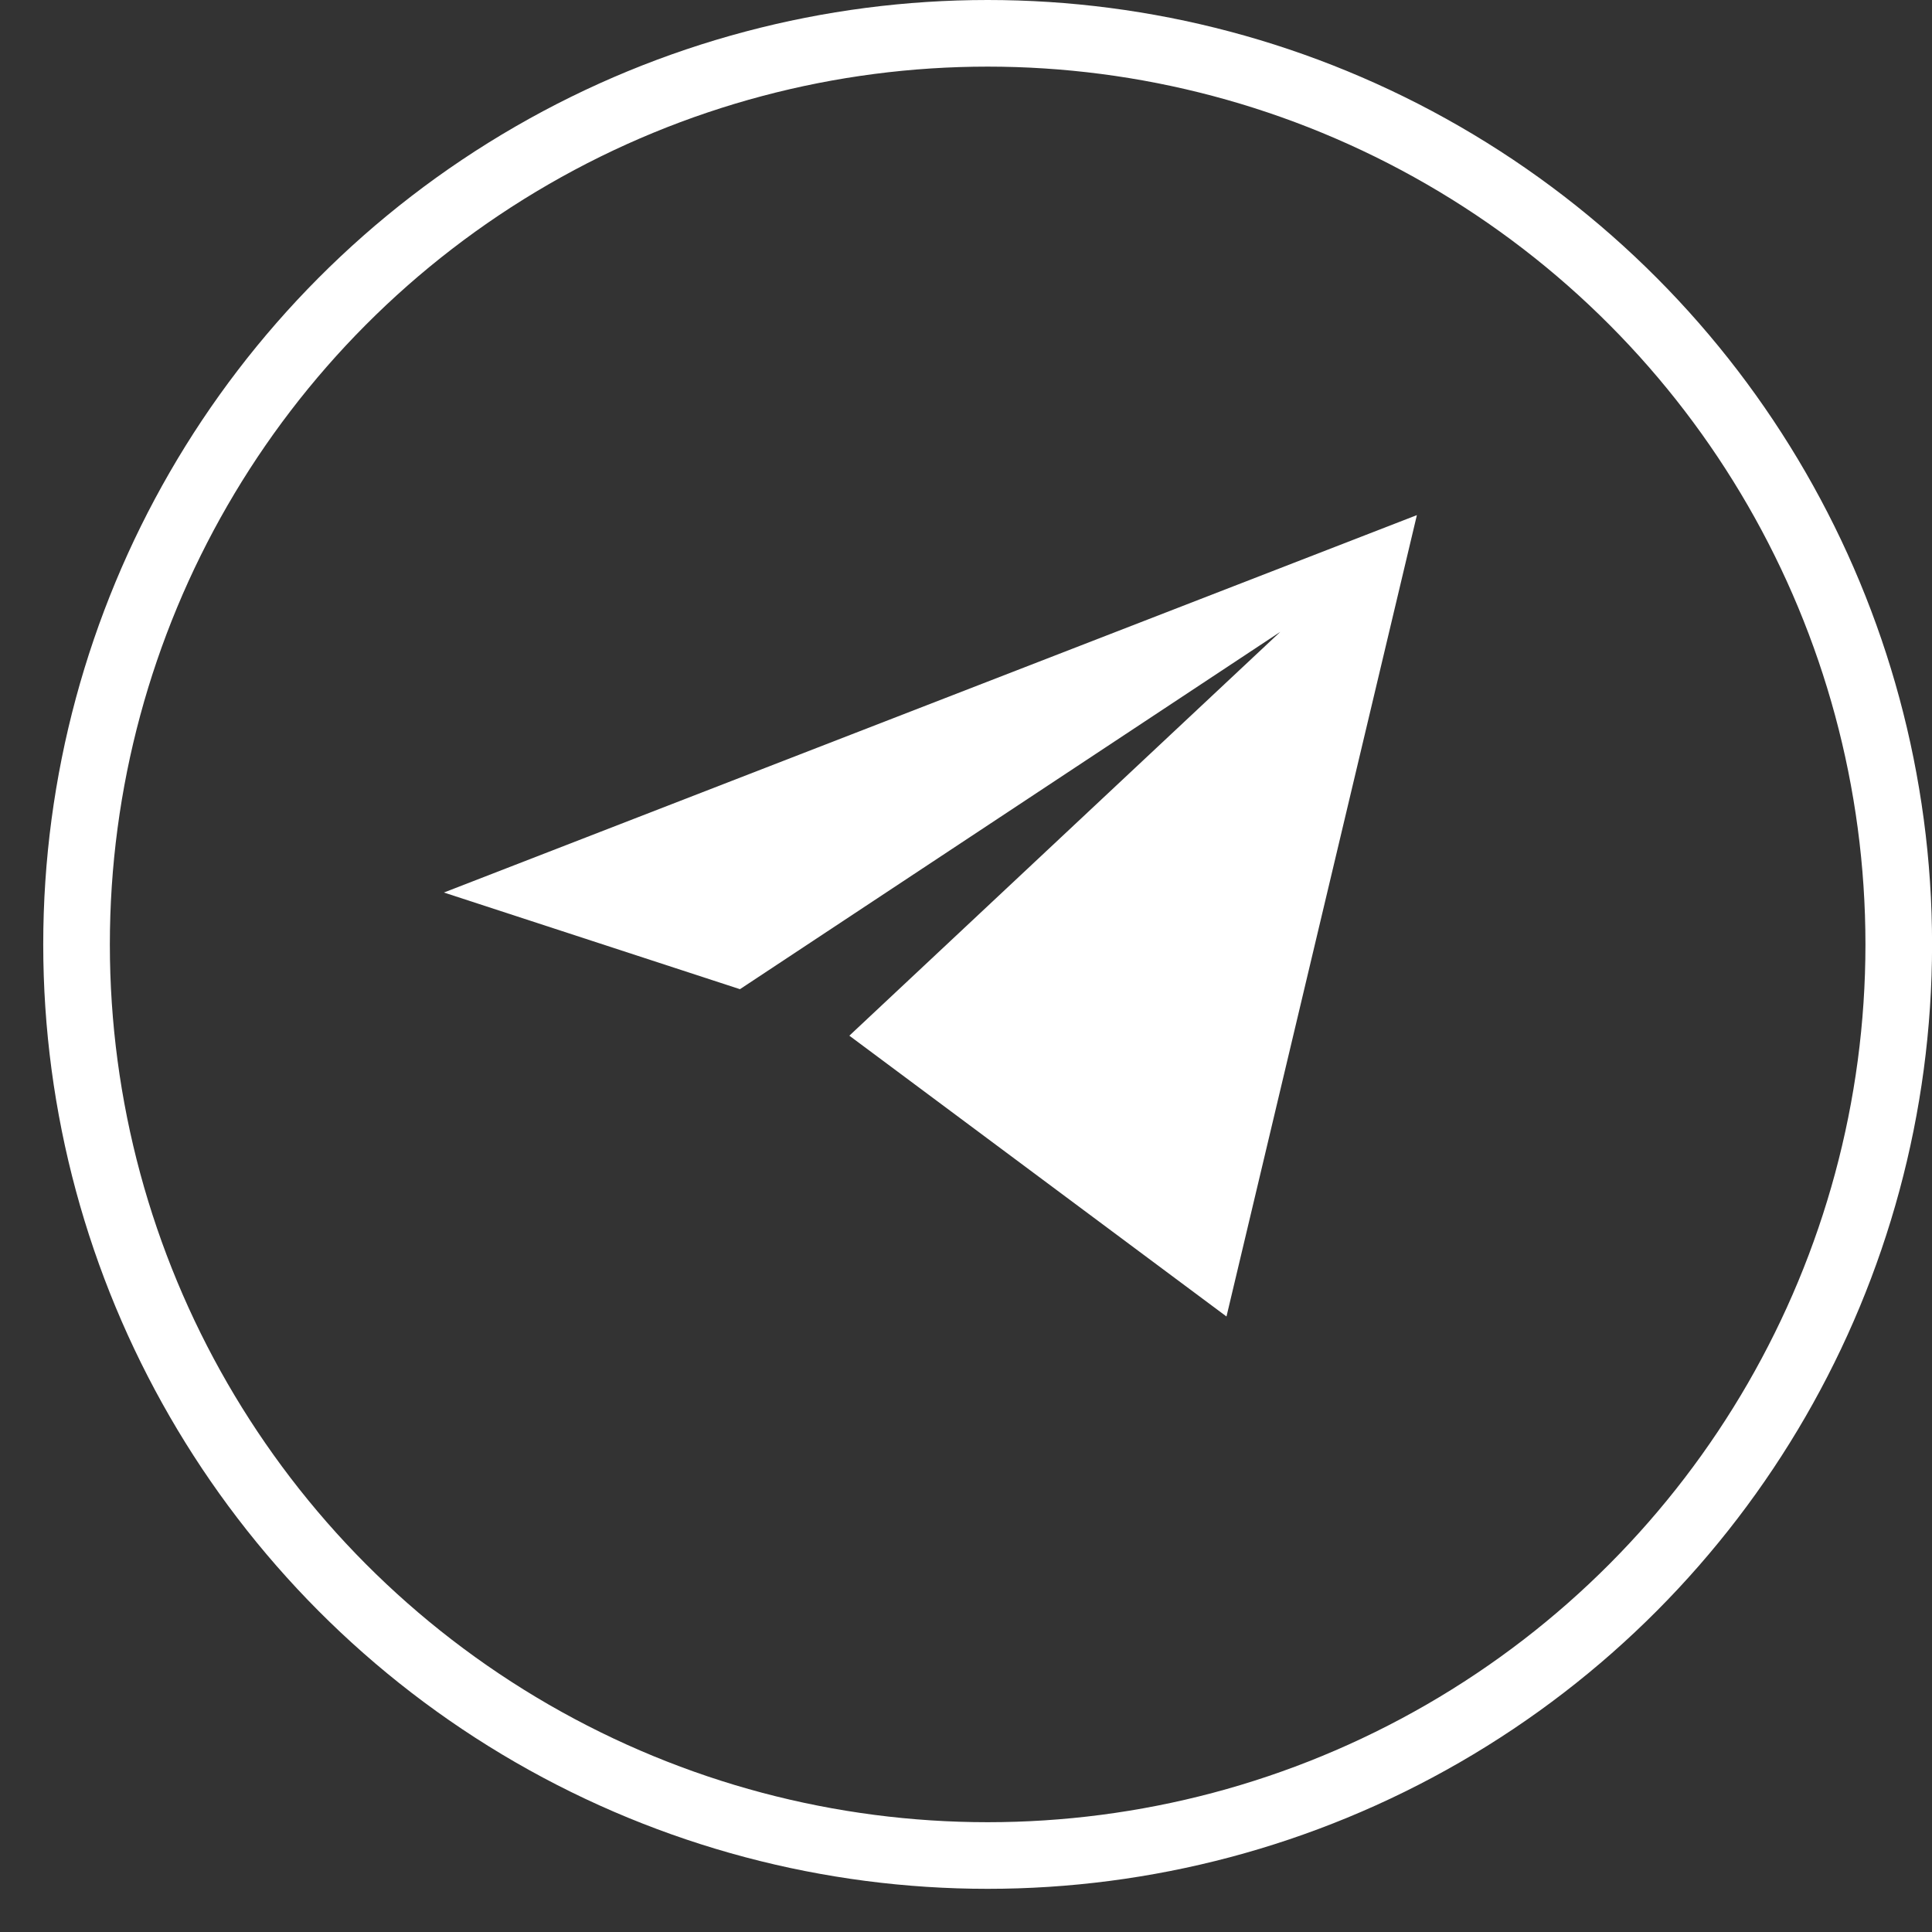 <?xml version="1.0" encoding="UTF-8"?> <svg xmlns="http://www.w3.org/2000/svg" width="29" height="29" viewBox="0 0 29 29" fill="none"><rect x="0" y="0" width="29" height="29" fill="#333333" stroke="none"/> <circle cx="14.825" cy="14.176" r="13.676" stroke="white"></circle> <path d="M12.749 15.546L18.41 19.761L21.268 7.732L6.663 13.397L11.107 14.848L19.218 9.484L12.749 15.546Z" fill="white"></path> </svg> 